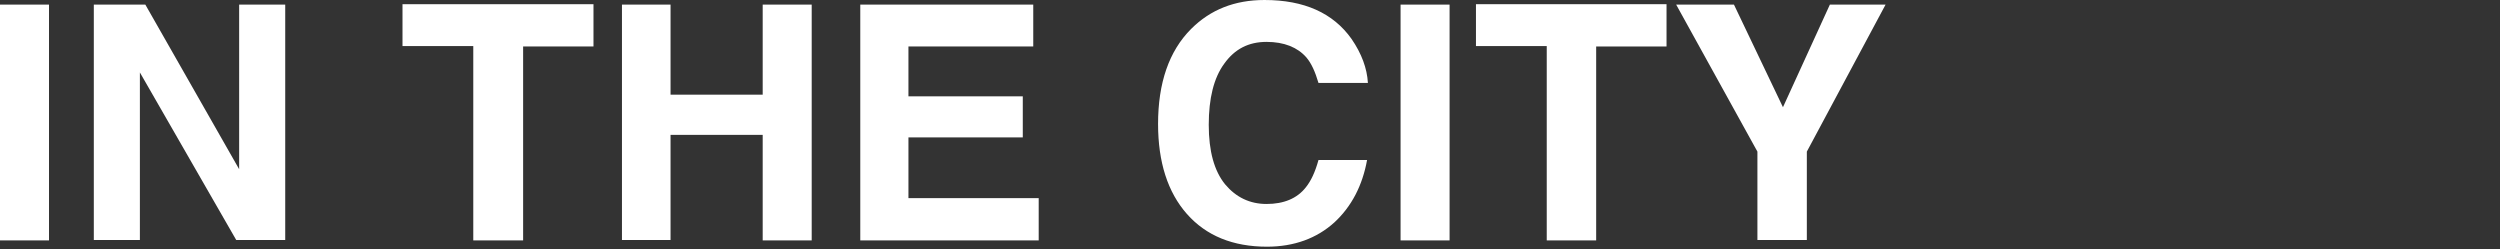 <?xml version="1.0" encoding="utf-8"?>
<!-- Generator: Adobe Illustrator 27.7.0, SVG Export Plug-In . SVG Version: 6.00 Build 0)  -->
<svg version="1.1" id="_レイヤー_2" xmlns="http://www.w3.org/2000/svg" xmlns:xlink="http://www.w3.org/1999/xlink" x="0px"
	 y="0px" viewBox="0 0 596.9 59.5" style="enable-background:new 0 0 596.9 59.5;" xml:space="preserve">
<rect x="0" y="0" width="596.9" height="59.5" fill="#333333" stroke="none"/>
<style type="text/css">
	.st0{fill:#FFFFFF;}
</style>
<g>
	<path class="st0" d="M0,1.1h11.7v56.3H0V1.1z"/>
	<path class="st0" d="M68.1,57.3H56.4l-23-40v40h-11V1.1h12.3l22.4,39.3V1.1h11V57.3z"/>
	<path class="st0" d="M141.7,1.1v10h-16.8v46.3H113V11H96.1v-10H141.7z"/>
	<path class="st0" d="M182.1,57.3V32.2h-22v25.1h-11.6V1.1h11.6v21.5h22V1.1h11.7v56.3H182.1z"/>
	<path class="st0" d="M244.2,32.8h-27.3v14.5H248v10.1h-42.6V1.1h41.3v10h-29.8V23h27.3V32.8z"/>
	<path class="st0" d="M318.6,53.1c-4.2,3.8-9.6,5.8-16.1,5.8c-8.1,0-14.5-2.6-19.1-7.8c-4.6-5.2-6.9-12.4-6.9-21.5
		c0-9.8,2.6-17.4,7.9-22.7c4.6-4.6,10.4-6.9,17.5-6.9c9.5,0,16.4,3.1,20.8,9.3c2.4,3.5,3.7,7,3.9,10.5h-11.8
		c-0.8-2.7-1.7-4.7-2.9-6.1c-2.1-2.4-5.3-3.7-9.5-3.7c-4.3,0-7.6,1.7-10.1,5.2c-2.5,3.4-3.7,8.3-3.7,14.6c0,6.3,1.3,11,3.9,14.2
		c2.6,3.1,5.9,4.7,9.9,4.7c4.1,0,7.3-1.3,9.4-4c1.2-1.5,2.2-3.6,3-6.5h11.6C325.3,44.3,322.7,49.3,318.6,53.1z"/>
	<path class="st0" d="M334.4,1.1h11.7v56.3h-11.7V1.1z"/>
	<path class="st0" d="M397.9,1.1v10h-16.8v46.3h-11.8V11h-16.9v-10H397.9z"/>
	<path class="st0" d="M450.2,1.1l-18.8,35.1v21.1h-11.8V36.2L400.2,1.1H414l11.7,24.5l11.2-24.5H450.2z"/>
</g>
</svg>
